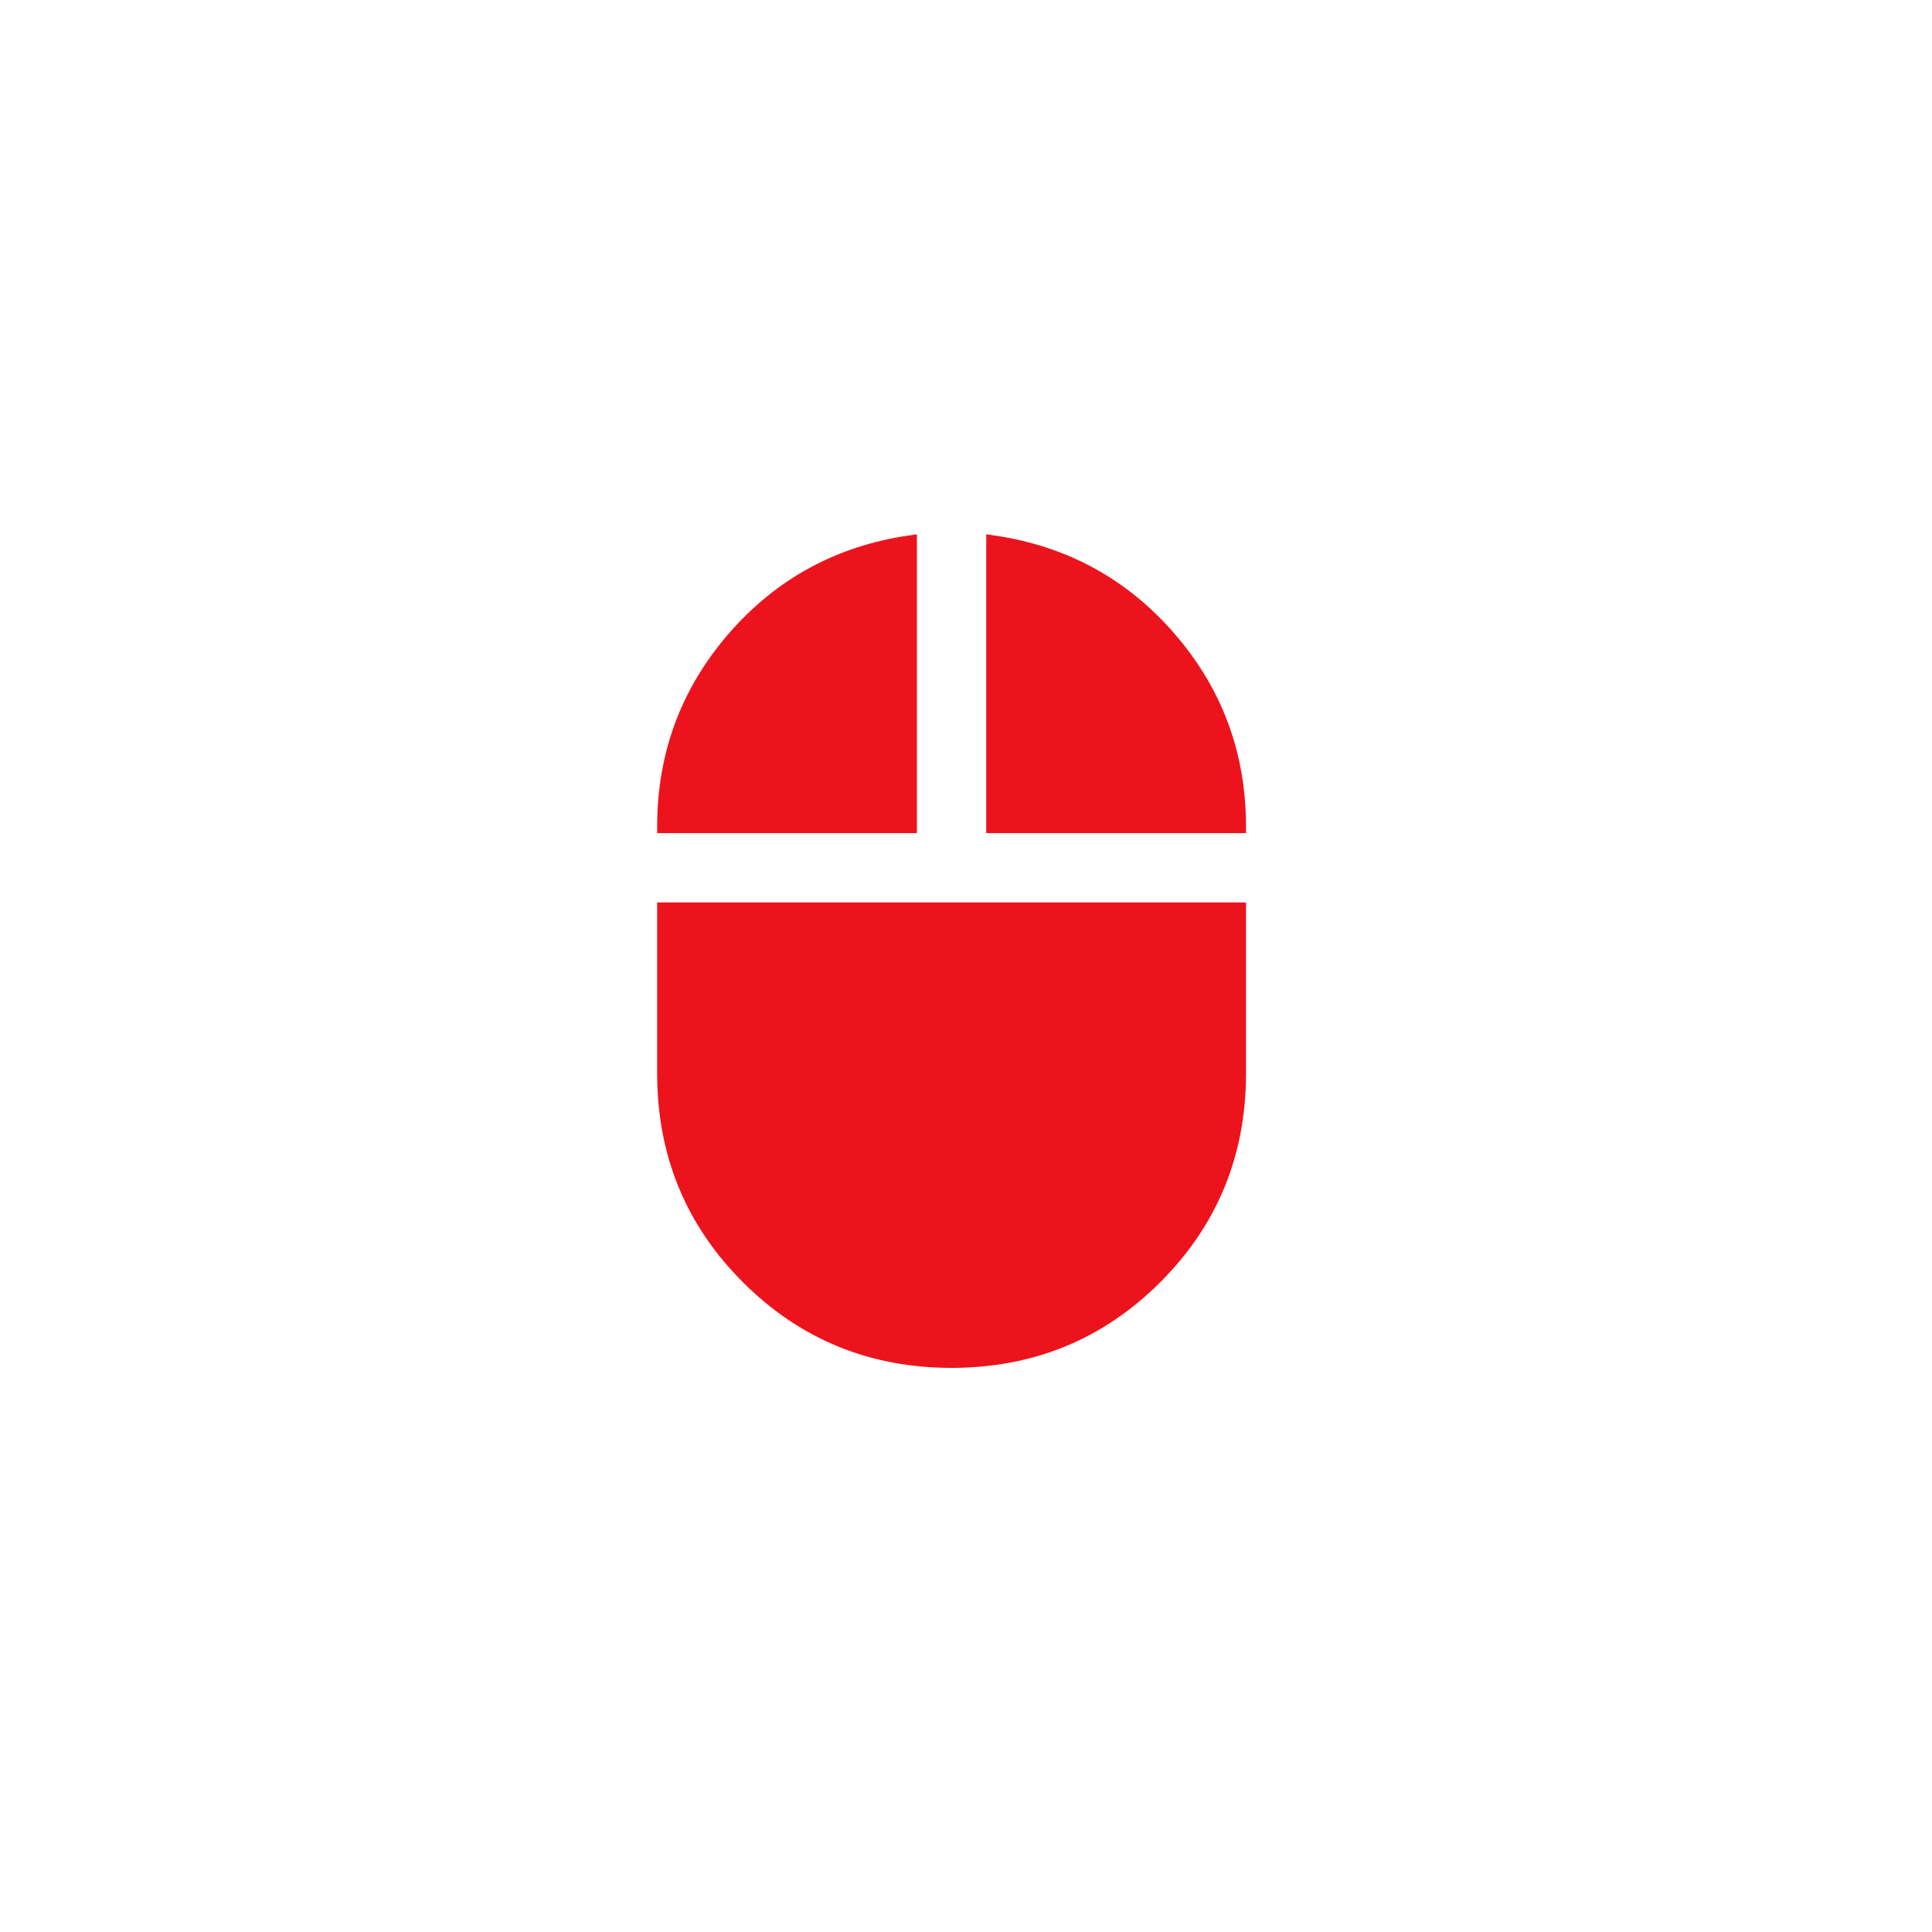 <?xml version="1.0" encoding="UTF-8"?> <svg xmlns="http://www.w3.org/2000/svg" width="67" height="67" viewBox="0 0 67 67" fill="none"><path d="M33 47.212C30.218 47.212 27.858 46.243 25.921 44.306C23.983 42.368 23.014 40.008 23.014 37.226V31.52H42.986V37.226C42.986 40.008 42.017 42.368 40.079 44.306C38.142 46.243 35.782 47.212 33 47.212ZM23.014 28.667C23.014 26.171 23.823 23.989 25.439 22.123C27.056 20.256 29.101 19.145 31.573 18.788V28.667H23.014ZM34.427 28.667V18.788C36.899 19.145 38.944 20.256 40.561 22.123C42.178 23.989 42.986 26.171 42.986 28.667H34.427Z" fill="#ED131C" stroke="#ED131C" stroke-width="0.449" stroke-miterlimit="10"></path></svg> 